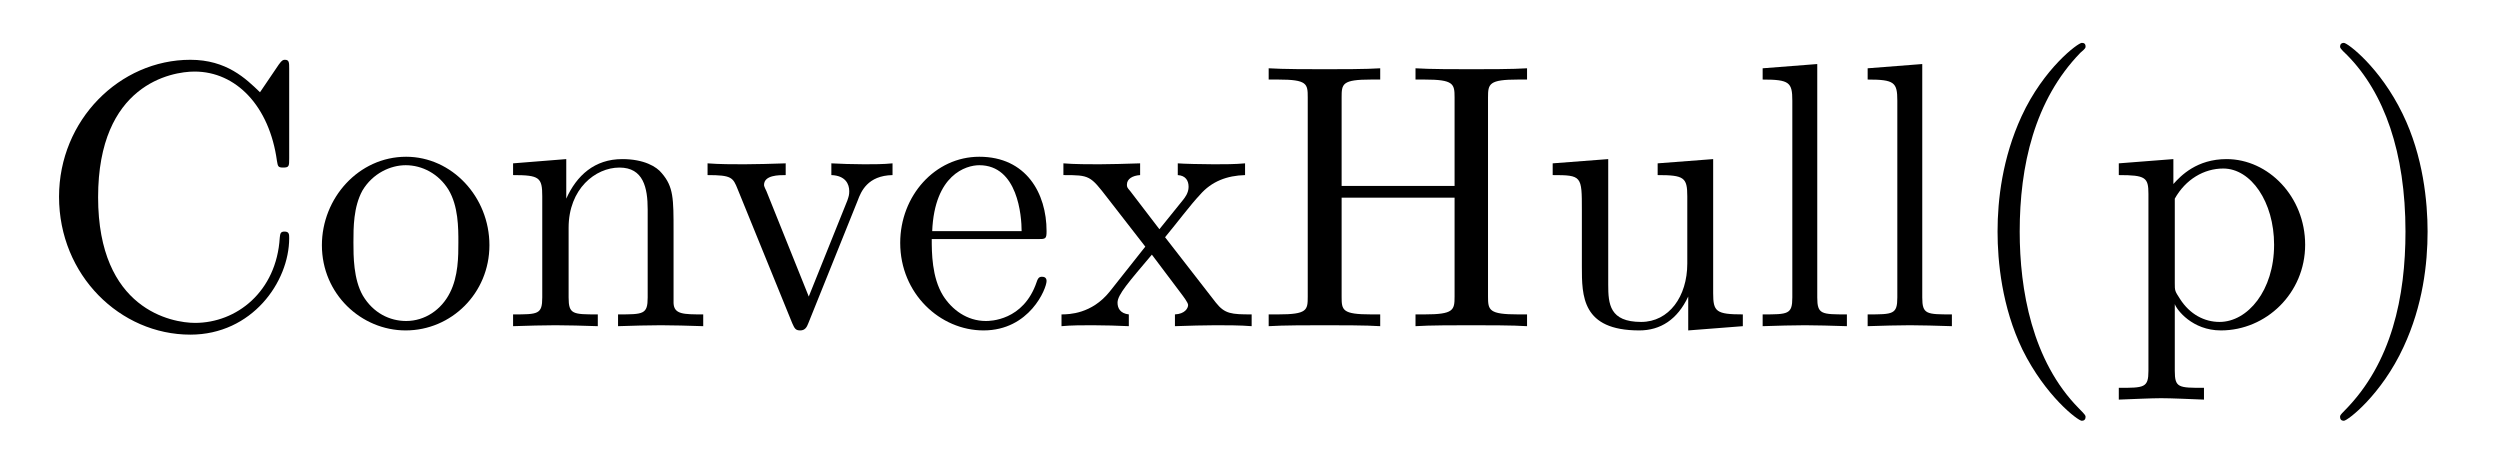 <?xml version="1.0" encoding="UTF-8"?>
<svg xmlns="http://www.w3.org/2000/svg" xmlns:xlink="http://www.w3.org/1999/xlink" width="83pt" height="15pt" viewBox="0 0 83 15" version="1.1">
<defs>
<g>
<symbol overflow="visible" id="glyph0-0">
<path style="stroke:none;" d=""/>
</symbol>
<symbol overflow="visible" id="glyph0-1">
<path style="stroke:none;" d="M 0.703 -4.297 C 0.703 -1.688 2.734 0.281 5.062 0.281 C 7.109 0.281 8.344 -1.469 8.344 -2.922 C 8.344 -3.047 8.344 -3.141 8.188 -3.141 C 8.047 -3.141 8.047 -3.062 8.031 -2.938 C 7.922 -1.141 6.594 -0.109 5.219 -0.109 C 4.453 -0.109 2 -0.547 2 -4.281 C 2 -8.031 4.438 -8.453 5.203 -8.453 C 6.578 -8.453 7.688 -7.312 7.938 -5.484 C 7.969 -5.312 7.969 -5.266 8.141 -5.266 C 8.344 -5.266 8.344 -5.312 8.344 -5.578 L 8.344 -8.547 C 8.344 -8.75 8.344 -8.844 8.203 -8.844 C 8.156 -8.844 8.109 -8.844 8 -8.688 L 7.375 -7.766 C 6.906 -8.219 6.266 -8.844 5.062 -8.844 C 2.719 -8.844 0.703 -6.844 0.703 -4.297 Z M 0.703 -4.297 "/>
</symbol>
<symbol overflow="visible" id="glyph0-2">
<path style="stroke:none;" d="M 5.906 -2.688 C 5.906 -4.297 4.656 -5.625 3.141 -5.625 C 1.562 -5.625 0.344 -4.25 0.344 -2.688 C 0.344 -1.062 1.656 0.141 3.125 0.141 C 4.641 0.141 5.906 -1.094 5.906 -2.688 Z M 3.141 -0.172 C 2.594 -0.172 2.047 -0.438 1.703 -1.016 C 1.391 -1.562 1.391 -2.328 1.391 -2.781 C 1.391 -3.281 1.391 -3.953 1.688 -4.5 C 2.031 -5.078 2.625 -5.344 3.125 -5.344 C 3.672 -5.344 4.219 -5.062 4.547 -4.531 C 4.875 -3.984 4.875 -3.266 4.875 -2.781 C 4.875 -2.328 4.875 -1.656 4.594 -1.109 C 4.312 -0.547 3.766 -0.172 3.141 -0.172 Z M 3.141 -0.172 "/>
</symbol>
<symbol overflow="visible" id="glyph0-3">
<path style="stroke:none;" d="M 1.375 -4.312 L 1.375 -0.953 C 1.375 -0.391 1.234 -0.391 0.406 -0.391 L 0.406 0 C 0.844 -0.016 1.484 -0.031 1.812 -0.031 C 2.141 -0.031 2.797 -0.016 3.219 0 L 3.219 -0.391 C 2.391 -0.391 2.25 -0.391 2.25 -0.953 L 2.25 -3.266 C 2.25 -4.562 3.141 -5.266 3.938 -5.266 C 4.734 -5.266 4.875 -4.594 4.875 -3.875 L 4.875 -0.953 C 4.875 -0.391 4.734 -0.391 3.891 -0.391 L 3.891 0 C 4.328 -0.016 4.969 -0.031 5.312 -0.031 C 5.641 -0.031 6.281 -0.016 6.719 0 L 6.719 -0.391 C 6.062 -0.391 5.75 -0.391 5.734 -0.766 L 5.734 -3.156 C 5.734 -4.234 5.734 -4.625 5.344 -5.078 C 5.172 -5.297 4.75 -5.547 4.031 -5.547 C 3.109 -5.547 2.516 -5 2.172 -4.234 L 2.172 -5.547 L 0.406 -5.406 L 0.406 -5.016 C 1.281 -5.016 1.375 -4.938 1.375 -4.312 Z M 1.375 -4.312 "/>
</symbol>
<symbol overflow="visible" id="glyph0-4">
<path style="stroke:none;" d="M 5.219 -4.172 C 5.328 -4.469 5.547 -5 6.375 -5.016 L 6.375 -5.406 C 6.078 -5.375 5.719 -5.375 5.438 -5.375 C 5.125 -5.375 4.547 -5.391 4.344 -5.406 L 4.344 -5.016 C 4.812 -5 4.938 -4.719 4.938 -4.484 C 4.938 -4.359 4.922 -4.312 4.875 -4.172 L 3.594 -0.984 L 2.188 -4.484 C 2.109 -4.641 2.109 -4.672 2.109 -4.688 C 2.109 -5.016 2.594 -5.016 2.828 -5.016 L 2.828 -5.406 C 2.453 -5.391 1.75 -5.375 1.453 -5.375 C 1.109 -5.375 0.609 -5.375 0.234 -5.406 L 0.234 -5.016 C 1.031 -5.016 1.078 -4.938 1.234 -4.547 L 3.047 -0.094 C 3.125 0.078 3.156 0.141 3.312 0.141 C 3.469 0.141 3.531 0.031 3.578 -0.094 Z M 5.219 -4.172 "/>
</symbol>
<symbol overflow="visible" id="glyph0-5">
<path style="stroke:none;" d="M 1.406 -3.156 C 1.484 -5.031 2.531 -5.344 2.969 -5.344 C 4.25 -5.344 4.375 -3.656 4.375 -3.156 Z M 1.391 -2.891 L 4.891 -2.891 C 5.172 -2.891 5.203 -2.891 5.203 -3.156 C 5.203 -4.406 4.531 -5.625 2.969 -5.625 C 1.5 -5.625 0.344 -4.328 0.344 -2.766 C 0.344 -1.078 1.672 0.141 3.109 0.141 C 4.641 0.141 5.203 -1.25 5.203 -1.5 C 5.203 -1.625 5.109 -1.641 5.047 -1.641 C 4.938 -1.641 4.906 -1.562 4.875 -1.469 C 4.438 -0.172 3.312 -0.172 3.188 -0.172 C 2.562 -0.172 2.062 -0.547 1.766 -1.016 C 1.391 -1.625 1.391 -2.453 1.391 -2.891 Z M 1.391 -2.891 "/>
</symbol>
<symbol overflow="visible" id="glyph0-6">
<path style="stroke:none;" d="M 3.594 -2.953 C 3.984 -3.422 4.453 -4.047 4.75 -4.359 C 5.141 -4.812 5.656 -5 6.25 -5.016 L 6.25 -5.406 C 5.922 -5.375 5.547 -5.375 5.219 -5.375 C 4.844 -5.375 4.172 -5.391 4.016 -5.406 L 4.016 -5.016 C 4.281 -5 4.375 -4.828 4.375 -4.625 C 4.375 -4.422 4.25 -4.266 4.188 -4.188 L 3.406 -3.219 L 2.438 -4.484 C 2.328 -4.609 2.328 -4.625 2.328 -4.703 C 2.328 -4.891 2.516 -5 2.766 -5.016 L 2.766 -5.406 C 2.438 -5.391 1.609 -5.375 1.406 -5.375 C 1.141 -5.375 0.547 -5.375 0.219 -5.406 L 0.219 -5.016 C 1.094 -5.016 1.109 -5 1.688 -4.25 L 2.938 -2.641 L 1.75 -1.141 C 1.156 -0.406 0.406 -0.391 0.156 -0.391 L 0.156 0 C 0.484 -0.031 0.859 -0.031 1.188 -0.031 C 1.562 -0.031 2.078 -0.016 2.391 0 L 2.391 -0.391 C 2.109 -0.422 2.016 -0.594 2.016 -0.781 C 2.016 -1.047 2.391 -1.469 3.156 -2.375 L 4.109 -1.109 C 4.203 -0.984 4.359 -0.781 4.359 -0.703 C 4.359 -0.594 4.25 -0.406 3.922 -0.391 L 3.922 0 C 4.297 -0.016 5 -0.031 5.266 -0.031 C 5.609 -0.031 6.094 -0.031 6.469 0 L 6.469 -0.391 C 5.797 -0.391 5.578 -0.406 5.281 -0.781 Z M 3.594 -2.953 "/>
</symbol>
<symbol overflow="visible" id="glyph0-7">
<path style="stroke:none;" d="M 7.688 -7.594 C 7.688 -8.047 7.719 -8.188 8.688 -8.188 L 8.984 -8.188 L 8.984 -8.562 C 8.547 -8.531 7.609 -8.531 7.141 -8.531 C 6.656 -8.531 5.719 -8.531 5.281 -8.562 L 5.281 -8.188 L 5.578 -8.188 C 6.547 -8.188 6.578 -8.047 6.578 -7.594 L 6.578 -4.656 L 2.828 -4.656 L 2.828 -7.594 C 2.828 -8.047 2.844 -8.188 3.812 -8.188 L 4.109 -8.188 L 4.109 -8.562 C 3.672 -8.531 2.75 -8.531 2.266 -8.531 C 1.797 -8.531 0.859 -8.531 0.406 -8.562 L 0.406 -8.188 L 0.719 -8.188 C 1.688 -8.188 1.703 -8.047 1.703 -7.594 L 1.703 -0.984 C 1.703 -0.531 1.688 -0.391 0.719 -0.391 L 0.406 -0.391 L 0.406 0 C 0.859 -0.031 1.781 -0.031 2.266 -0.031 C 2.734 -0.031 3.672 -0.031 4.109 0 L 4.109 -0.391 L 3.812 -0.391 C 2.844 -0.391 2.828 -0.531 2.828 -0.984 L 2.828 -4.266 L 6.578 -4.266 L 6.578 -0.984 C 6.578 -0.531 6.547 -0.391 5.578 -0.391 L 5.281 -0.391 L 5.281 0 C 5.719 -0.031 6.656 -0.031 7.125 -0.031 C 7.609 -0.031 8.547 -0.031 8.984 0 L 8.984 -0.391 L 8.688 -0.391 C 7.719 -0.391 7.688 -0.531 7.688 -0.984 Z M 7.688 -7.594 "/>
</symbol>
<symbol overflow="visible" id="glyph0-8">
<path style="stroke:none;" d="M 4.906 -0.984 L 4.906 0.141 L 6.719 0 L 6.719 -0.391 C 5.828 -0.391 5.734 -0.484 5.734 -1.094 L 5.734 -5.547 L 3.891 -5.406 L 3.891 -5.016 C 4.766 -5.016 4.875 -4.938 4.875 -4.312 L 4.875 -2.078 C 4.875 -0.984 4.266 -0.141 3.344 -0.141 C 2.297 -0.141 2.25 -0.734 2.25 -1.375 L 2.25 -5.547 L 0.406 -5.406 L 0.406 -5.016 C 1.375 -5.016 1.375 -4.984 1.375 -3.859 L 1.375 -1.984 C 1.375 -1 1.375 0.141 3.281 0.141 C 3.984 0.141 4.547 -0.219 4.906 -0.984 Z M 4.906 -0.984 "/>
</symbol>
<symbol overflow="visible" id="glyph0-9">
<path style="stroke:none;" d="M 2.219 -8.703 L 0.406 -8.562 L 0.406 -8.188 C 1.297 -8.188 1.391 -8.094 1.391 -7.484 L 1.391 -0.953 C 1.391 -0.391 1.25 -0.391 0.406 -0.391 L 0.406 0 C 0.828 -0.016 1.5 -0.031 1.812 -0.031 C 2.125 -0.031 2.734 -0.016 3.203 0 L 3.203 -0.391 C 2.359 -0.391 2.219 -0.391 2.219 -0.953 Z M 2.219 -8.703 "/>
</symbol>
<symbol overflow="visible" id="glyph0-10">
<path style="stroke:none;" d="M 4.156 3.016 C 4.156 2.969 4.156 2.953 3.938 2.734 C 2.375 1.156 1.969 -1.219 1.969 -3.141 C 1.969 -5.312 2.453 -7.5 3.984 -9.078 C 4.156 -9.219 4.156 -9.25 4.156 -9.281 C 4.156 -9.375 4.109 -9.406 4.031 -9.406 C 3.906 -9.406 2.766 -8.562 2.031 -6.969 C 1.391 -5.578 1.234 -4.188 1.234 -3.141 C 1.234 -2.156 1.375 -0.641 2.062 0.781 C 2.828 2.328 3.906 3.141 4.031 3.141 C 4.109 3.141 4.156 3.094 4.156 3.016 Z M 4.156 3.016 "/>
</symbol>
<symbol overflow="visible" id="glyph0-11">
<path style="stroke:none;" d="M 2.156 -4.719 L 2.156 -5.547 L 0.344 -5.406 L 0.344 -5.016 C 1.234 -5.016 1.328 -4.938 1.328 -4.391 L 1.328 1.484 C 1.328 2.047 1.188 2.047 0.344 2.047 L 0.344 2.438 C 0.781 2.422 1.438 2.391 1.75 2.391 C 2.094 2.391 2.734 2.422 3.172 2.438 L 3.172 2.047 C 2.328 2.047 2.203 2.047 2.203 1.484 L 2.203 -0.734 C 2.266 -0.547 2.781 0.141 3.734 0.141 C 5.234 0.141 6.531 -1.094 6.531 -2.703 C 6.531 -4.297 5.312 -5.547 3.922 -5.547 C 2.938 -5.547 2.406 -5 2.156 -4.719 Z M 2.203 -1.438 L 2.203 -4.234 C 2.562 -4.875 3.172 -5.234 3.812 -5.234 C 4.734 -5.234 5.5 -4.125 5.5 -2.703 C 5.5 -1.188 4.625 -0.141 3.688 -0.141 C 3.188 -0.141 2.703 -0.391 2.375 -0.906 C 2.203 -1.172 2.203 -1.172 2.203 -1.438 Z M 2.203 -1.438 "/>
</symbol>
<symbol overflow="visible" id="glyph0-12">
<path style="stroke:none;" d="M 3.625 -3.141 C 3.625 -4.109 3.484 -5.641 2.797 -7.047 C 2.047 -8.594 0.969 -9.406 0.844 -9.406 C 0.766 -9.406 0.719 -9.359 0.719 -9.281 C 0.719 -9.25 0.719 -9.219 0.953 -9 C 2.188 -7.75 2.891 -5.766 2.891 -3.141 C 2.891 -0.984 2.438 1.219 0.875 2.797 C 0.719 2.953 0.719 2.969 0.719 3.016 C 0.719 3.094 0.766 3.141 0.844 3.141 C 0.969 3.141 2.094 2.281 2.828 0.688 C 3.469 -0.688 3.625 -2.078 3.625 -3.141 Z M 3.625 -3.141 "/>
</symbol>
</g>
</defs>
<g id="surface1">
<g style="fill:rgb(0%,0%,0%);fill-opacity:1;">
  <use xlink:href="#glyph0-1" x="1.257" y="10.829"/>
</g>
<g style="fill:rgb(0%,0%,0%);fill-opacity:1;">
  <use xlink:href="#glyph0-2" x="10.343" y="10.829"/>
</g>
<g style="fill:rgb(0%,0%,0%);fill-opacity:1;">
  <use xlink:href="#glyph0-3" x="16.628" y="10.829"/>
</g>
<g style="fill:rgb(0%,0%,0%);fill-opacity:1;">
  <use xlink:href="#glyph0-4" x="23.257" y="10.829"/>
</g>
<g style="fill:rgb(0%,0%,0%);fill-opacity:1;">
  <use xlink:href="#glyph0-5" x="29.543" y="10.829"/>
</g>
<g style="fill:rgb(0%,0%,0%);fill-opacity:1;">
  <use xlink:href="#glyph0-6" x="35.086" y="10.829"/>
</g>
<g style="fill:rgb(0%,0%,0%);fill-opacity:1;">
  <use xlink:href="#glyph0-7" x="41.714" y="10.829"/>
</g>
<g style="fill:rgb(0%,0%,0%);fill-opacity:1;">
  <use xlink:href="#glyph0-8" x="51.143" y="10.829"/>
</g>
<g style="fill:rgb(0%,0%,0%);fill-opacity:1;">
  <use xlink:href="#glyph0-9" x="58.114" y="10.829"/>
</g>
<g style="fill:rgb(0%,0%,0%);fill-opacity:1;">
  <use xlink:href="#glyph0-9" x="61.6" y="10.829"/>
</g>
<g style="fill:rgb(0%,0%,0%);fill-opacity:1;">
  <use xlink:href="#glyph0-10" x="65.085" y="10.829"/>
</g>
<g style="fill:rgb(0%,0%,0%);fill-opacity:1;">
  <use xlink:href="#glyph0-11" x="70" y="10.829"/>
</g>
<g style="fill:rgb(0%,0%,0%);fill-opacity:1;">
  <use xlink:href="#glyph0-12" x="76.971" y="10.829"/>
</g>
</g>
</svg>

